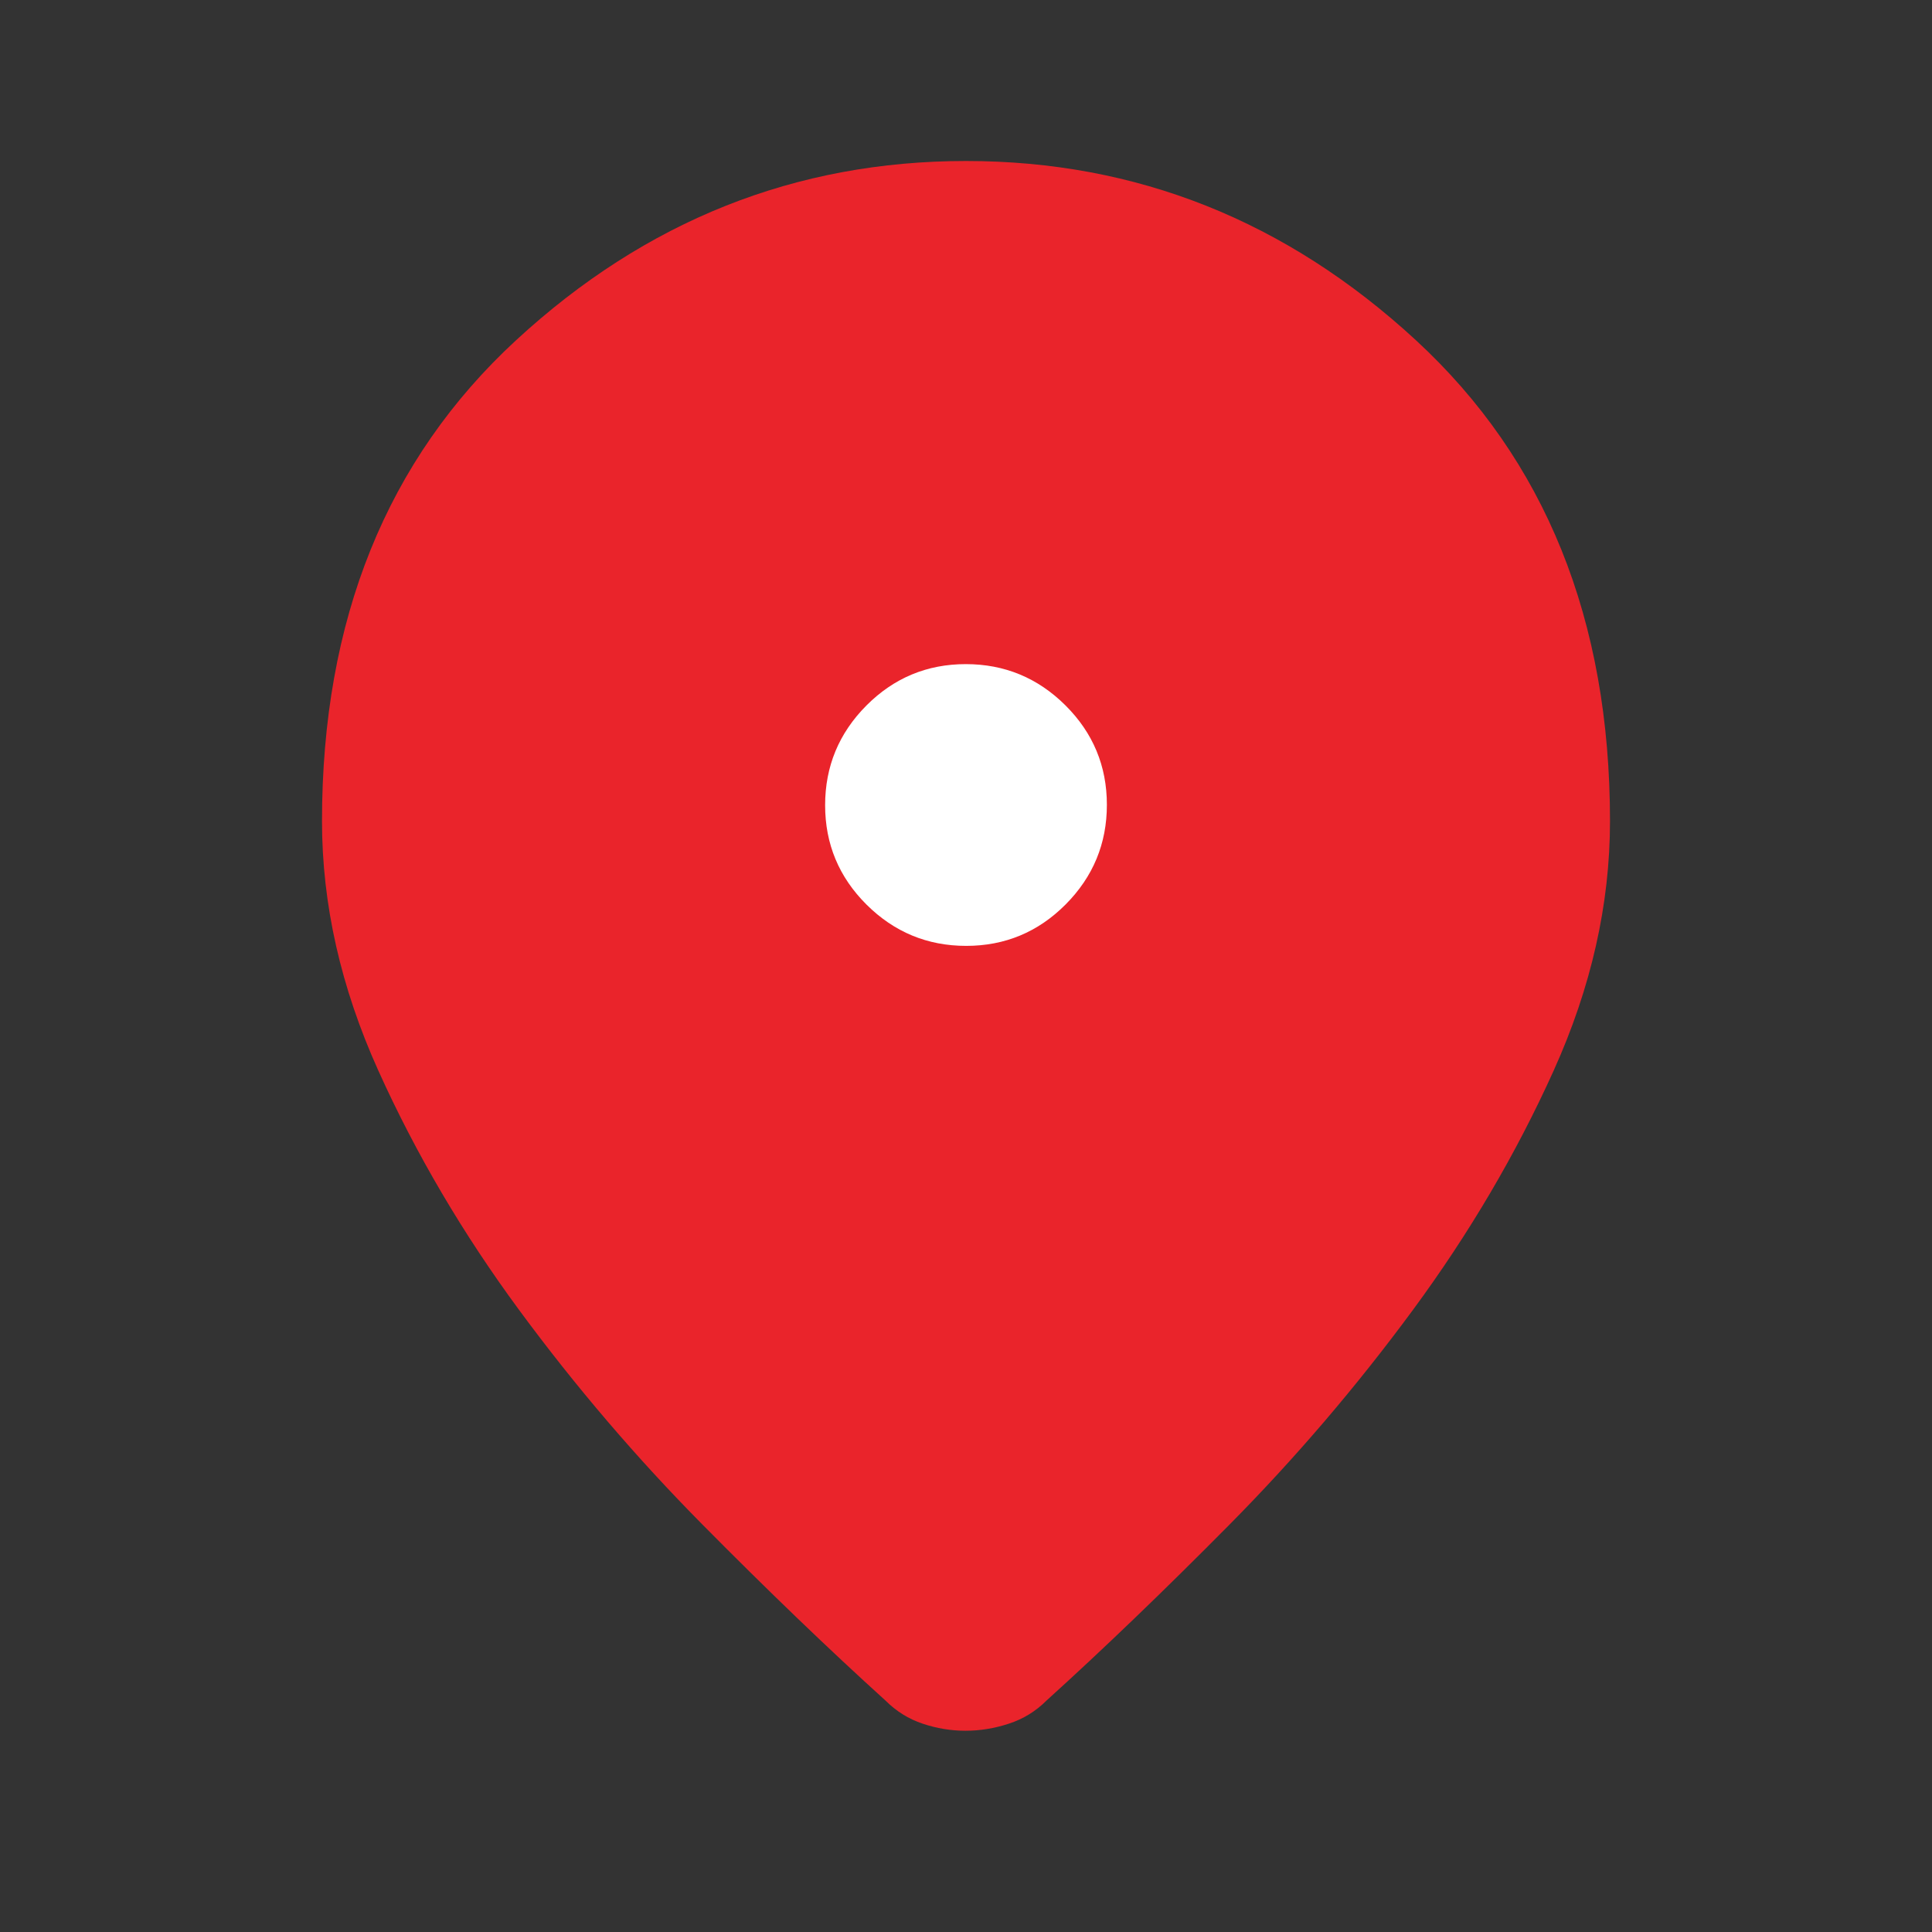 <svg width="48" height="48" viewBox="0 0 48 48" fill="none" xmlns="http://www.w3.org/2000/svg">
<rect x="0" y="0" width="48" height="48" fill="#333333" stroke="none"/>
<mask id="mask0_7568_58429" style="mask-type:alpha" maskUnits="userSpaceOnUse" x="0" y="0" width="48" height="48">
<rect width="48" height="48" fill="#D9D9D9"/>
</mask>
<g mask="url(#mask0_7568_58429)">
<circle cx="24" cy="20" r="6" fill="white"/>
<path d="M23.988 43C23.629 43 23.275 42.942 22.925 42.825C22.575 42.708 22.267 42.517 22 42.25C20.6 40.983 19.083 39.525 17.45 37.875C15.817 36.225 14.3 34.45 12.9 32.55C11.5 30.65 10.333 28.667 9.4 26.6C8.467 24.533 8 22.467 8 20.4C8 15.4 9.608 11.417 12.825 8.45C16.042 5.483 19.767 4 24 4C28.233 4 31.958 5.483 35.175 8.45C38.392 11.417 40 15.4 40 20.4C40 22.467 39.533 24.533 38.6 26.6C37.667 28.667 36.5 30.65 35.1 32.55C33.7 34.45 32.183 36.225 30.55 37.875C28.917 39.525 27.4 40.983 26 42.25C25.733 42.517 25.421 42.708 25.062 42.825C24.704 42.942 24.346 43 23.988 43ZM24.005 23.5C24.968 23.5 25.792 23.157 26.475 22.471C27.158 21.784 27.5 20.959 27.5 19.995C27.5 19.032 27.157 18.208 26.471 17.525C25.784 16.842 24.959 16.5 23.995 16.5C23.032 16.5 22.208 16.843 21.525 17.529C20.842 18.216 20.5 19.041 20.5 20.005C20.5 20.968 20.843 21.792 21.529 22.475C22.216 23.158 23.041 23.5 24.005 23.5Z" fill="#EA242B"/>
</g>
</svg>
